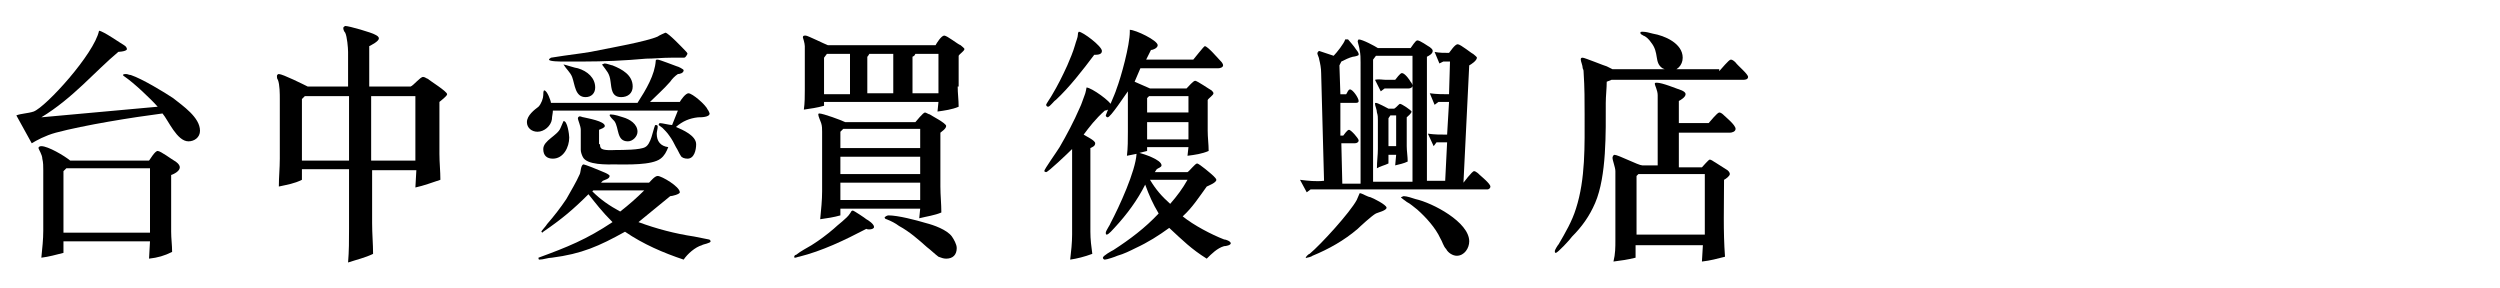 <?xml version="1.0" encoding="utf-8"?>
<!-- Generator: Adobe Illustrator 26.2.1, SVG Export Plug-In . SVG Version: 6.00 Build 0)  -->
<svg version="1.1" id="圖層_1" xmlns="http://www.w3.org/2000/svg" xmlns:xlink="http://www.w3.org/1999/xlink" x="0px" y="0px"
	 viewBox="0 0 260 30" style="enable-background:new 0 0 260 30;" xml:space="preserve">
<g>
	<path d="M3.5,11.6c1.3-0.5,6.3-6,6.8-8.4c0.4,0,2.4,1.4,2.6,1.5c0.2,0.1,0.3,0.3,0.3,0.4c0,0.3-1.2,0.3-0.9,0.3
		c-2.4,2-4.7,4.8-8,6.8l12.1-1.1C15.7,10.3,13.9,8.6,13,8c-0.1-0.1-0.2-0.1-0.2-0.2c0-0.1,0.2-0.1,0.3-0.1c0.2,0,0.3,0.1,0.5,0.1
		c1.2,0.4,3.5,1.8,4.4,2.4c1,0.8,2.8,2,2.8,3.4c0,0.7-0.6,1.1-1.2,1.1c-1.2,0-2.1-2.2-2.7-2.9c-3.1,0.4-8.1,1.2-11.1,2
		c-1.1,0.3-2,0.8-2.5,1.1l-1.6-2.9C2.2,11.8,2.9,11.8,3.5,11.6z M4.5,17.7c0-0.4,0-0.8-0.1-1.2c0-0.4-0.4-1-0.4-1.1
		c0-0.1,0.1-0.2,0.3-0.2c0.7,0,2.4,1,3,1.5h8.2c0.1-0.1,0.6-1,0.9-1c0.3,0,1.5,0.9,1.7,1c0.2,0.1,0.6,0.4,0.6,0.7
		c0,0.4-0.6,0.7-0.9,0.8c0,2,0,3.9,0,5.9c0,0.7,0.1,1.4,0.1,2.1c-0.8,0.4-1.5,0.6-2.4,0.7l0.1-1.8h-9v1.2c-0.8,0.2-1.5,0.4-2.3,0.5
		c0.1-1,0.2-1.9,0.2-2.8V17.7z M15.6,17.5H6.9l-0.3,0.3l0,6.4h9V17.5z"/>
	<path d="M29.1,16.5v-6.2c0-0.5,0-1.5-0.2-2c-0.1-0.1-0.1-0.3-0.1-0.4c0-0.1,0.1-0.2,0.2-0.2c0.4,0,2.6,1.1,3,1.3h4.2V5.4
		c0-0.4-0.1-1.6-0.3-2c-0.1-0.1-0.2-0.3-0.2-0.5c0-0.1,0.2-0.2,0.2-0.2c0.4,0,2.8,0.7,3.1,0.9c0.2,0.1,0.4,0.2,0.4,0.4
		c0,0.3-0.8,0.7-1,0.8v4.2h4.3C43,8.9,43.7,8,44,8c0.2,0,0.4,0.2,0.5,0.2c0.2,0.2,2,1.3,2,1.6c0,0.2-0.7,0.7-0.8,0.8
		c0,1.8,0,3.6,0,5.4c0,0.9,0.1,1.8,0.1,2.7c-0.9,0.3-1.7,0.6-2.6,0.8l0.1-1.8h-4.6v5.5c0,1.1,0.1,2.2,0.1,3.2
		c-0.8,0.4-1.7,0.6-2.6,0.9c0.1-1.2,0.1-2.3,0.1-3.5v-6.2h-4.9v1.1c-0.8,0.4-1.5,0.5-2.4,0.7C29,18.4,29.1,17.5,29.1,16.5z
		 M36.3,16.7V10h-4.6l-0.3,0.3v6.4H36.3z M43.2,16.7V10h-4.6v6.7H43.2z"/>
	<path d="M68.2,6.3c0-0.1,0.1-0.1,0.2-0.1c0.2,0,1.7,0.6,2,0.7c0.1,0,0.7,0.3,0.7,0.4c0,0.3-0.4,0.4-0.6,0.4
		c-0.3,0.2-0.6,0.5-0.8,0.8c-0.7,0.8-1.4,1.4-2.1,2.1l3.1,0c0.1-0.2,0.6-0.9,0.9-0.9c0.4,0,1.8,1.2,2,1.7c0.1,0.1,0.2,0.4,0.2,0.4
		c0,0.4-0.9,0.4-1.2,0.4c-0.9,0.1-1.6,0.4-2.3,1c0.7,0.3,2.1,0.9,2.1,1.8c0,0.6-0.2,1.5-0.9,1.5c-0.3,0-0.6-0.1-0.7-0.3
		c-0.2-0.3-0.3-0.6-0.5-0.9c-0.2-0.4-0.4-0.8-0.7-1.2c-0.2-0.3-0.5-0.6-0.7-0.8c-0.1-0.1-0.3-0.2-0.4-0.3c0-0.1,0.1-0.2,0.1-0.2
		c0.3,0,1,0.2,1.3,0.2c0.2-0.5,0.4-1,0.6-1.5h-13c0,0.3-0.1,0.6-0.1,0.9c-0.1,0.7-0.8,1.3-1.5,1.3c-0.6,0-1.1-0.4-1.1-1
		c0-0.7,0.8-1.3,1.2-1.6c0.3-0.3,0.5-0.9,0.5-1.2c0-0.1,0-0.5,0.1-0.5c0.3,0,0.7,1.1,0.7,1.3h9C67.2,9.3,68.1,7.8,68.2,6.3z
		 M61.2,20.2c-1.6,1.6-2.8,2.6-4.7,3.9c0,0-0.1,0.1-0.1,0.1s-0.1-0.1-0.1-0.1c0-0.1,0.5-0.6,0.6-0.8c0.7-0.8,1.4-1.7,2-2.6
		c0.5-0.9,1-1.7,1.4-2.6c0.1-0.2,0.1-1,0.4-1c0.1,0,1.4,0.5,1.6,0.6c0.2,0.1,1.1,0.4,1.1,0.6c0,0.3-0.5,0.4-0.7,0.5l-0.2,0.2h5
		c0.2-0.2,0.6-0.7,0.9-0.7c0.4,0,2.3,1.1,2.3,1.7c0,0.2-0.8,0.4-1,0.4c-1.1,0.9-2.2,1.8-3.3,2.7c1.9,0.7,3.8,1.2,5.8,1.5l1.5,0.3
		c0.1,0,0.2,0.1,0.2,0.2c0,0.2-0.8,0.3-0.9,0.4c-0.7,0.2-1.5,0.9-1.9,1.5c-2.1-0.7-4.2-1.6-6.1-2.9c-2.7,1.5-4.5,2.3-7.6,2.7
		c-0.4,0-0.9,0.2-1.3,0.2c-0.1,0-0.1-0.1-0.1-0.2c3-1.1,5-1.9,7.7-3.7C62.6,22,62,21.2,61.2,20.2z M59.2,14.3c0,1-0.6,2.2-1.7,2.2
		c-0.6,0-1-0.3-1-1c0-0.9,1.5-1.4,1.8-2.2c0.1-0.2,0.2-0.5,0.3-0.7C59,12.5,59.2,14,59.2,14.3z M58.6,6.4c-0.3,0-1.5,0-1.5-0.2
		c0-0.1,0.1-0.1,0.2-0.2l1.3-0.2c1.3-0.2,2.5-0.3,3.8-0.6c1-0.2,4.9-0.9,6-1.4c0.1-0.1,0.8-0.4,0.8-0.4c0.3,0,1.9,1.7,2,1.8
		c0.1,0.1,0.3,0.3,0.3,0.4C71.3,6,71.2,6,71.1,6c-0.4,0-0.9,0-1.3,0c-0.9,0-1.8,0.1-2.6,0.1c-2.2,0.2-4.4,0.3-6.6,0.3H58.6z
		 M58.6,6.7c0.1,0,1.3,0.4,1.5,0.4c1,0.3,1.8,1,1.8,2c0,0.6-0.4,1-1,1c-1.1,0-1.1-1.3-1.4-2.1c-0.2-0.5-0.6-0.8-0.9-1.3
		C58.5,6.7,58.6,6.7,58.6,6.7z M62.4,15c0,0.1,0,0.3,0.1,0.4c0.2,0.3,1.3,0.2,1.6,0.2c0.6,0,2.5,0,3-0.3c0.6-0.3,0.8-1.7,1-2.2
		c0-0.1,0.1-0.1,0.1-0.1c0.2,0,0.2,0.1,0.2,0.2c0,0.2-0.1,0.5-0.1,0.7c0,0.8,0.4,1.3,1.2,1.4c-0.2,0.5-0.4,0.9-0.8,1.2
		c-0.9,0.7-3.5,0.6-4.7,0.6c-0.8,0-3,0.1-3.4-0.8c-0.1-0.2-0.2-0.5-0.2-0.7v-2.1c0-0.4-0.3-1-0.3-1.2c0-0.1,0.1-0.2,0.2-0.2
		s0.3,0.1,0.4,0.1c0.4,0.1,2.2,0.4,2.2,0.9c0,0.2-0.4,0.3-0.6,0.4V15z M67,19.8h-5.3l-0.1,0.1c0.9,0.9,1.8,1.5,2.9,2.1
		C65.4,21.3,66.2,20.6,67,19.8z M62.9,6.6c0.2,0,0.7,0.2,0.8,0.2c1,0.4,2.1,1,2.1,2.2c0,0.7-0.5,1.1-1.2,1.1c-1,0-1-0.9-1.1-1.6
		c-0.1-0.9-0.4-1.1-0.9-1.8C62.7,6.7,62.8,6.6,62.9,6.6z M63.5,11.9c0.4,0,1,0.2,1.3,0.3c0.7,0.2,1.5,0.7,1.5,1.5c0,0.5-0.5,1-1,1
		c-1.2,0-0.9-1.4-1.4-2.1c-0.2-0.2-0.4-0.4-0.5-0.6C63.4,11.9,63.5,11.9,63.5,11.9z"/>
	<path d="M83.1,26.7c-0.1,0-0.3,0.1-0.4,0.1c-0.1,0-0.1,0-0.1-0.1c0-0.1,0.1-0.2,0.2-0.2c0.5-0.4,1.1-0.7,1.6-1
		c0.8-0.5,1.6-1.1,2.3-1.7c0.4-0.4,1.4-1.1,1.7-1.6c0.1-0.1,0.1-0.3,0.3-0.3c0.1,0,1.3,0.8,1.4,0.9c0.2,0.1,0.8,0.5,0.8,0.8
		c0,0.3-0.7,0.3-0.8,0.2C87.8,25,85.5,26.1,83.1,26.7z M99.6,9c0,0.7,0.1,1.4,0.1,2.1c-0.7,0.3-1.5,0.4-2.2,0.5l0.1-1H85.7v0.4
		c-0.7,0.2-1.4,0.3-2.1,0.4c0.1-0.7,0.1-1.4,0.1-2.1V5.5c0-0.2,0-0.5,0-0.7c0-0.3-0.2-0.9-0.2-0.9c0-0.2,0.1-0.2,0.3-0.2
		c0.2,0,2,0.9,2.3,1h11.2c0.1-0.2,0.6-1,0.9-1c0.3,0,1.4,0.9,1.7,1c0.1,0.1,0.4,0.3,0.4,0.4c0,0.2-0.5,0.5-0.6,0.7V9z M85.5,19.9
		v-6.2c0-0.3,0-0.6-0.1-0.9c-0.1-0.3-0.3-0.7-0.3-0.9c0-0.1,0.1-0.1,0.1-0.1c0.4,0,2.3,0.7,2.7,0.9h7.3c0.1-0.1,0.8-1,1-1
		c0.1,0,0.4,0.2,0.5,0.2c0.1,0.1,1.7,0.9,1.7,1.2s-0.5,0.6-0.6,0.7v5.6c0,0.9,0.1,1.8,0.1,2.7c-0.7,0.3-1.5,0.4-2.3,0.6l0.1-1h-8.3
		v0.7c-0.7,0.2-1.4,0.3-2.1,0.4C85.4,21.8,85.5,20.8,85.5,19.9z M88.4,9.7V5.6H86L85.7,6v3.8H88.4z M95.7,15.4v-2h-8l-0.3,0.3v1.7
		H95.7z M95.7,18.1v-1.8h-8.3v1.8H95.7z M87.4,20.8h8.3v-1.8h-8.3V20.8z M92.9,9.7V5.6h-2.5c0,0.1-0.1,0.1-0.1,0.2l-0.1,0.1v3.8
		H92.9z M92.4,22.4c1,0,2.9,0.5,3.9,0.8c0.8,0.2,2.2,0.7,2.7,1.4c0.2,0.3,0.5,0.8,0.5,1.2c0,0.7-0.4,1.1-1.1,1.1
		c-0.3,0-0.5-0.1-0.8-0.2c-0.4-0.3-0.8-0.7-1.2-1c-0.9-0.8-1.8-1.6-2.9-2.2c-0.4-0.3-0.8-0.5-1.3-0.7c-0.1,0-0.2-0.1-0.2-0.2
		C92.2,22.4,92.4,22.4,92.4,22.4z M97.6,9.7V5.6h-2.4c-0.1,0.2-0.1,0.2-0.3,0.3v3.8H97.6z"/>
	<path d="M112.7,14c0.3,0.2,1.2,0.6,1.2,0.9c0,0.3-0.3,0.4-0.5,0.5v8.7c0,0.8,0.1,1.6,0.2,2.3c-0.8,0.3-1.6,0.5-2.3,0.6
		c0.1-0.8,0.2-1.8,0.2-2.6v-8.9c-0.5,0.5-2.5,2.4-2.7,2.4c-0.1,0-0.2-0.1-0.2-0.1c0-0.2,1.3-2,1.6-2.5c0.7-1.2,1.5-2.7,2.1-4.1
		c0.2-0.4,0.3-0.8,0.5-1.3c0.1-0.2,0.2-0.8,0.2-0.8c0.5,0,2.6,1.5,2.6,1.9c0,0.3-0.5,0.5-0.7,0.5C113.9,12.4,113.3,13.2,112.7,14z
		 M109.8,10.4c-0.2,0.1-0.6,0.7-0.8,0.7c-0.1,0-0.2-0.1-0.2-0.2c0-0.1,0.5-0.8,0.6-1c0.6-1,1.1-2,1.6-3.1c0.3-0.7,0.6-1.4,0.8-2.1
		c0.1-0.4,0.3-0.8,0.3-1.1c0-0.1,0-0.2,0.1-0.3c0.4,0,2.4,1.5,2.4,2c0,0.4-0.5,0.4-0.8,0.4C112.6,7.3,111.2,9.1,109.8,10.4z
		 M115.9,23.7c-0.1,0.1-0.6,0.7-0.8,0.7c-0.1,0-0.1-0.1-0.1-0.2c0-0.2,0.5-0.9,0.5-1c0.9-1.7,2.6-5.4,2.7-7.2l-1,0.2
		c0.1-0.8,0.1-1.7,0.1-2.5V9.5c-0.3,0.4-1.8,2.7-2.1,2.7c-0.1,0-0.2-0.1-0.2-0.2c0-0.1,1-2.3,1.1-2.7c0.5-1.3,1.4-4.6,1.4-6
		c0-0.1,0-0.1,0-0.2c0.6,0,2.9,1.1,2.9,1.6c0,0.3-0.5,0.5-0.7,0.5l-0.5,1h4.9c0.1-0.1,1.1-1.4,1.2-1.4c0.3,0,1.4,1.3,1.6,1.5
		c0.1,0.1,0.3,0.3,0.3,0.5c0,0.2-0.3,0.3-0.5,0.3h-8.1L118,8.5l1.6,0.7h3.8c0.2-0.2,0.7-0.8,0.9-0.8c0.2,0,1.5,0.9,1.7,1
		c0.1,0.1,0.2,0.2,0.2,0.3c0,0.2-0.5,0.5-0.6,0.7v3.2c0,0.7,0.1,1.4,0.1,2.1c-0.7,0.3-1.4,0.4-2.2,0.5l0.1-0.9h-4.3v0.4l-0.8,0.2
		c0.4,0.1,2.3,0.7,2.3,1.3c0,0.2-0.4,0.3-0.5,0.4l-0.2,0.3h3.4c0.2-0.1,0.8-0.9,1-0.9s1.5,1.1,1.7,1.3c0.1,0.1,0.3,0.3,0.3,0.4
		c0,0.3-0.8,0.6-1,0.7c-0.8,1.1-1.5,2.2-2.5,3.1c1.1,0.9,3,1.9,4.3,2.4c0.2,0,0.7,0.2,0.7,0.4s-0.5,0.3-0.7,0.3
		c-0.7,0.2-1.3,0.8-1.8,1.3c-1.6-1-2.5-1.9-3.9-3.2c-1.1,0.8-2.2,1.5-3.5,2.1c-0.6,0.3-1.2,0.6-1.9,0.8c-0.2,0.1-1.1,0.4-1.3,0.4
		c-0.1,0-0.2-0.1-0.2-0.2c0-0.2,0.9-0.7,1.1-0.8c1.7-1.1,3.3-2.3,4.7-3.8c-0.6-1-1-1.9-1.4-3C118.3,20.8,117.2,22.3,115.9,23.7z
		 M123.6,11.7V10h-4.1l-0.2,0.2v1.5H123.6z M123.6,14.5v-1.8h-4.3v1.8H123.6z M123.5,18.7h-3.9c0.6,1,1.2,1.7,2.1,2.5
		C122.4,20.4,123,19.6,123.5,18.7z"/>
	<path d="M137.4,7.6c0-0.5-0.1-1-0.2-1.4c0-0.2-0.2-0.5-0.2-0.7c0.1-0.1,0.1-0.2,0.2-0.2l1.5,0.5c0.3-0.3,1.1-1.3,1.2-1.7
		c0.1,0,0.2,0,0.3,0c0,0,0.7,0.8,0.8,1c0.1,0.1,0.3,0.4,0.3,0.5c0,0.1,0,0.1,0,0.1c0,0.1-0.5,0.2-0.6,0.2c-0.4,0.1-0.8,0.3-1.2,0.5
		l-0.2,0.4l0.1,3h0.6c0.1-0.1,0.2-0.5,0.4-0.5c0.3,0,0.9,0.9,0.9,1.2c0,0.2-0.2,0.2-0.4,0.2h-1.5l0,3.4h0.3c0.1-0.1,0.4-0.6,0.6-0.6
		s1,0.9,1,1.1c0,0.2-0.2,0.3-0.4,0.3h-1.4l0.1,4.2h1.9V6.5c0-0.4,0-0.9-0.1-1.3c0-0.2-0.2-0.8-0.2-0.9c0-0.1,0.1-0.2,0.1-0.2
		c0.4,0,1.7,0.7,2,0.9h3.4c0.1-0.1,0.5-0.8,0.7-0.8c0.3,0,1.1,0.6,1.3,0.7c0.1,0.1,0.3,0.2,0.3,0.4c0,0.3-0.4,0.5-0.6,0.6l0,12.9
		h1.9l0.2-4h-1.1l-0.3,0.4l-0.6-1.3c0.7,0.1,1.3,0.1,2,0.1l0.2-3.4h-1.1l-0.4,0.3l-0.5-1.2c0.7,0.1,1.4,0.1,2,0.1l0.1-3.4h-0.7
		l-0.4,0.2l-0.5-1.2c0.5,0.1,1,0.1,1.5,0.1c0.1-0.1,0.6-0.9,0.9-0.9s1.5,1,1.6,1c0.1,0.1,0.4,0.3,0.4,0.4c0,0.3-0.6,0.7-0.8,0.8
		L152.2,19c0,0,0.9-1.2,1.1-1.2c0.2,0,0.5,0.3,0.6,0.4c0.1,0.1,1.1,0.9,1.1,1.2c0,0.2-0.2,0.3-0.3,0.3h-18.4l-0.4,0.3l-0.7-1.3
		c0.8,0.1,1.7,0.2,2.5,0.1L137.4,7.6z M135.8,26.8c0-0.1,0.3-0.4,0.4-0.4c1.2-1,4.2-4.3,4.9-5.6c0.1-0.2,0.2-0.5,0.3-0.7
		c0,0,0.1,0,0.1,0c0.1,0,0.8,0.4,1,0.4c0.3,0.1,1.7,0.8,1.7,1.1c0,0.3-0.9,0.5-1.1,0.6c-0.4,0.2-1.7,1.4-1.9,1.6
		c-1.4,1.2-3,2.1-4.7,2.8c-0.1,0.1-0.5,0.2-0.6,0.2C135.8,26.9,135.8,26.8,135.8,26.8z M146.9,18.9V5.8h-3.8l-0.3,0.4v12.7H146.9z
		 M144.1,8.3h1c0.1-0.1,0.5-0.7,0.7-0.7c0.3,0,0.8,0.7,0.9,0.9c0.1,0.1,0.2,0.3,0.2,0.4c0,0.2-0.2,0.3-0.4,0.3H144l-0.4,0.3
		l-0.6-1.2C143.4,8.2,143.8,8.3,144.1,8.3z M145.6,10.8c0.2,0,1.2,0.7,1.2,0.8c0,0.2-0.4,0.5-0.5,0.6v3c0,0.5,0.1,1.1,0.1,1.6
		c-0.4,0.2-0.9,0.3-1.3,0.4l0.1-1.1h-0.8v0.9c-0.4,0.2-0.9,0.3-1.2,0.5c0-0.7,0.1-1.4,0.1-2v-3c0-0.3,0-0.5-0.1-0.8
		c0-0.3-0.2-0.7-0.2-0.9c0-0.1,0-0.1,0.1-0.1c0.2,0,1.1,0.5,1.3,0.6h0.6C145.2,11.2,145.5,10.8,145.6,10.8z M145.3,12h-0.7l-0.2,0.3
		v2.9h0.8V12z M146,20.4c0.3,0,0.9,0.2,1.2,0.3c1.8,0.4,5.6,2.4,5.6,4.4c0,0.7-0.5,1.5-1.3,1.5c-0.4,0-0.9-0.3-1.1-0.7
		c-0.3-0.3-0.4-0.8-0.6-1.1c-0.5-1.1-1.5-2.2-2.4-3c-0.4-0.3-0.7-0.6-1.1-0.8c-0.1-0.1-0.6-0.4-0.6-0.5
		C145.8,20.5,145.9,20.4,146,20.4z"/>
	<path d="M178.8,7.4c0.2-0.2,1-1.2,1.2-1.2c0.2,0,0.4,0.2,0.5,0.3c0.2,0.3,1.3,1.2,1.3,1.5c0,0.3-0.4,0.3-0.5,0.3h-13.7l-0.5,0.2
		c0,0.7-0.1,1.5-0.1,2.2c0,3,0.1,7.6-1.1,10.4c-0.6,1.4-1.4,2.5-2.4,3.5c-0.2,0.3-1.5,1.7-1.7,1.7c-0.1,0-0.1-0.1-0.1-0.2
		c0-0.1,0.3-0.6,0.4-0.7c0.7-1.2,1.4-2.4,1.8-3.7c1-3.1,0.9-6.6,0.9-9.8c0-1.4,0-2.8-0.1-4.3c0-0.2,0-0.3-0.1-0.5
		c0-0.3-0.2-0.7-0.2-0.9c0-0.1,0-0.2,0.2-0.2c0.2,0,2.4,0.9,2.5,0.9c0.2,0.1,0.4,0.2,0.6,0.3H178.8z M168,25v-7.2
		c0-0.4-0.3-1.1-0.3-1.4c0-0.1,0.1-0.3,0.2-0.3c0.4,0,2.5,1.1,2.9,1.1h1.6l0-7.3c0-0.5-0.3-1-0.3-1.2c0-0.1,0.1-0.1,0.2-0.1
		c0.6,0,2,0.6,2.6,0.8c0.2,0.1,0.4,0.2,0.4,0.4c0,0.3-0.5,0.6-0.7,0.7l0,2.3h3.1c0.1-0.1,0.9-1.1,1.1-1.1c0.2,0,0.4,0.2,0.5,0.3
		c0.2,0.2,1.2,1,1.2,1.4c0,0.3-0.4,0.4-0.6,0.4h-5.3l0,3.6h2.4c0.1-0.1,0.7-0.8,0.8-0.8c0.2,0,0.4,0.2,0.6,0.3l1.1,0.7
		c0.2,0.1,0.4,0.3,0.4,0.5c0,0.2-0.4,0.5-0.6,0.6c0,2.7-0.1,5.3,0.1,8c-0.8,0.2-1.5,0.4-2.4,0.5l0.1-1.7h-7v1.3
		c-0.8,0.2-1.5,0.3-2.3,0.4C168,26.4,168,25.7,168,25z M177.3,24.4v-6.3h-6.9l-0.2,0.2v6.1H177.3z M172.9,7.1
		c-0.9-0.6-0.3-1.6-1.2-2.7c-0.2-0.3-0.5-0.6-0.8-0.7c-0.1-0.1-0.3-0.1-0.3-0.3c0-0.1,0.1-0.1,0.2-0.1c0.4,0,0.7,0.1,1.1,0.2
		c1.2,0.2,3.1,1,3.1,2.5c0,0.8-0.6,1.4-1.4,1.4C173.4,7.3,173.1,7.2,172.9,7.1z"/>
</g>
</svg>
